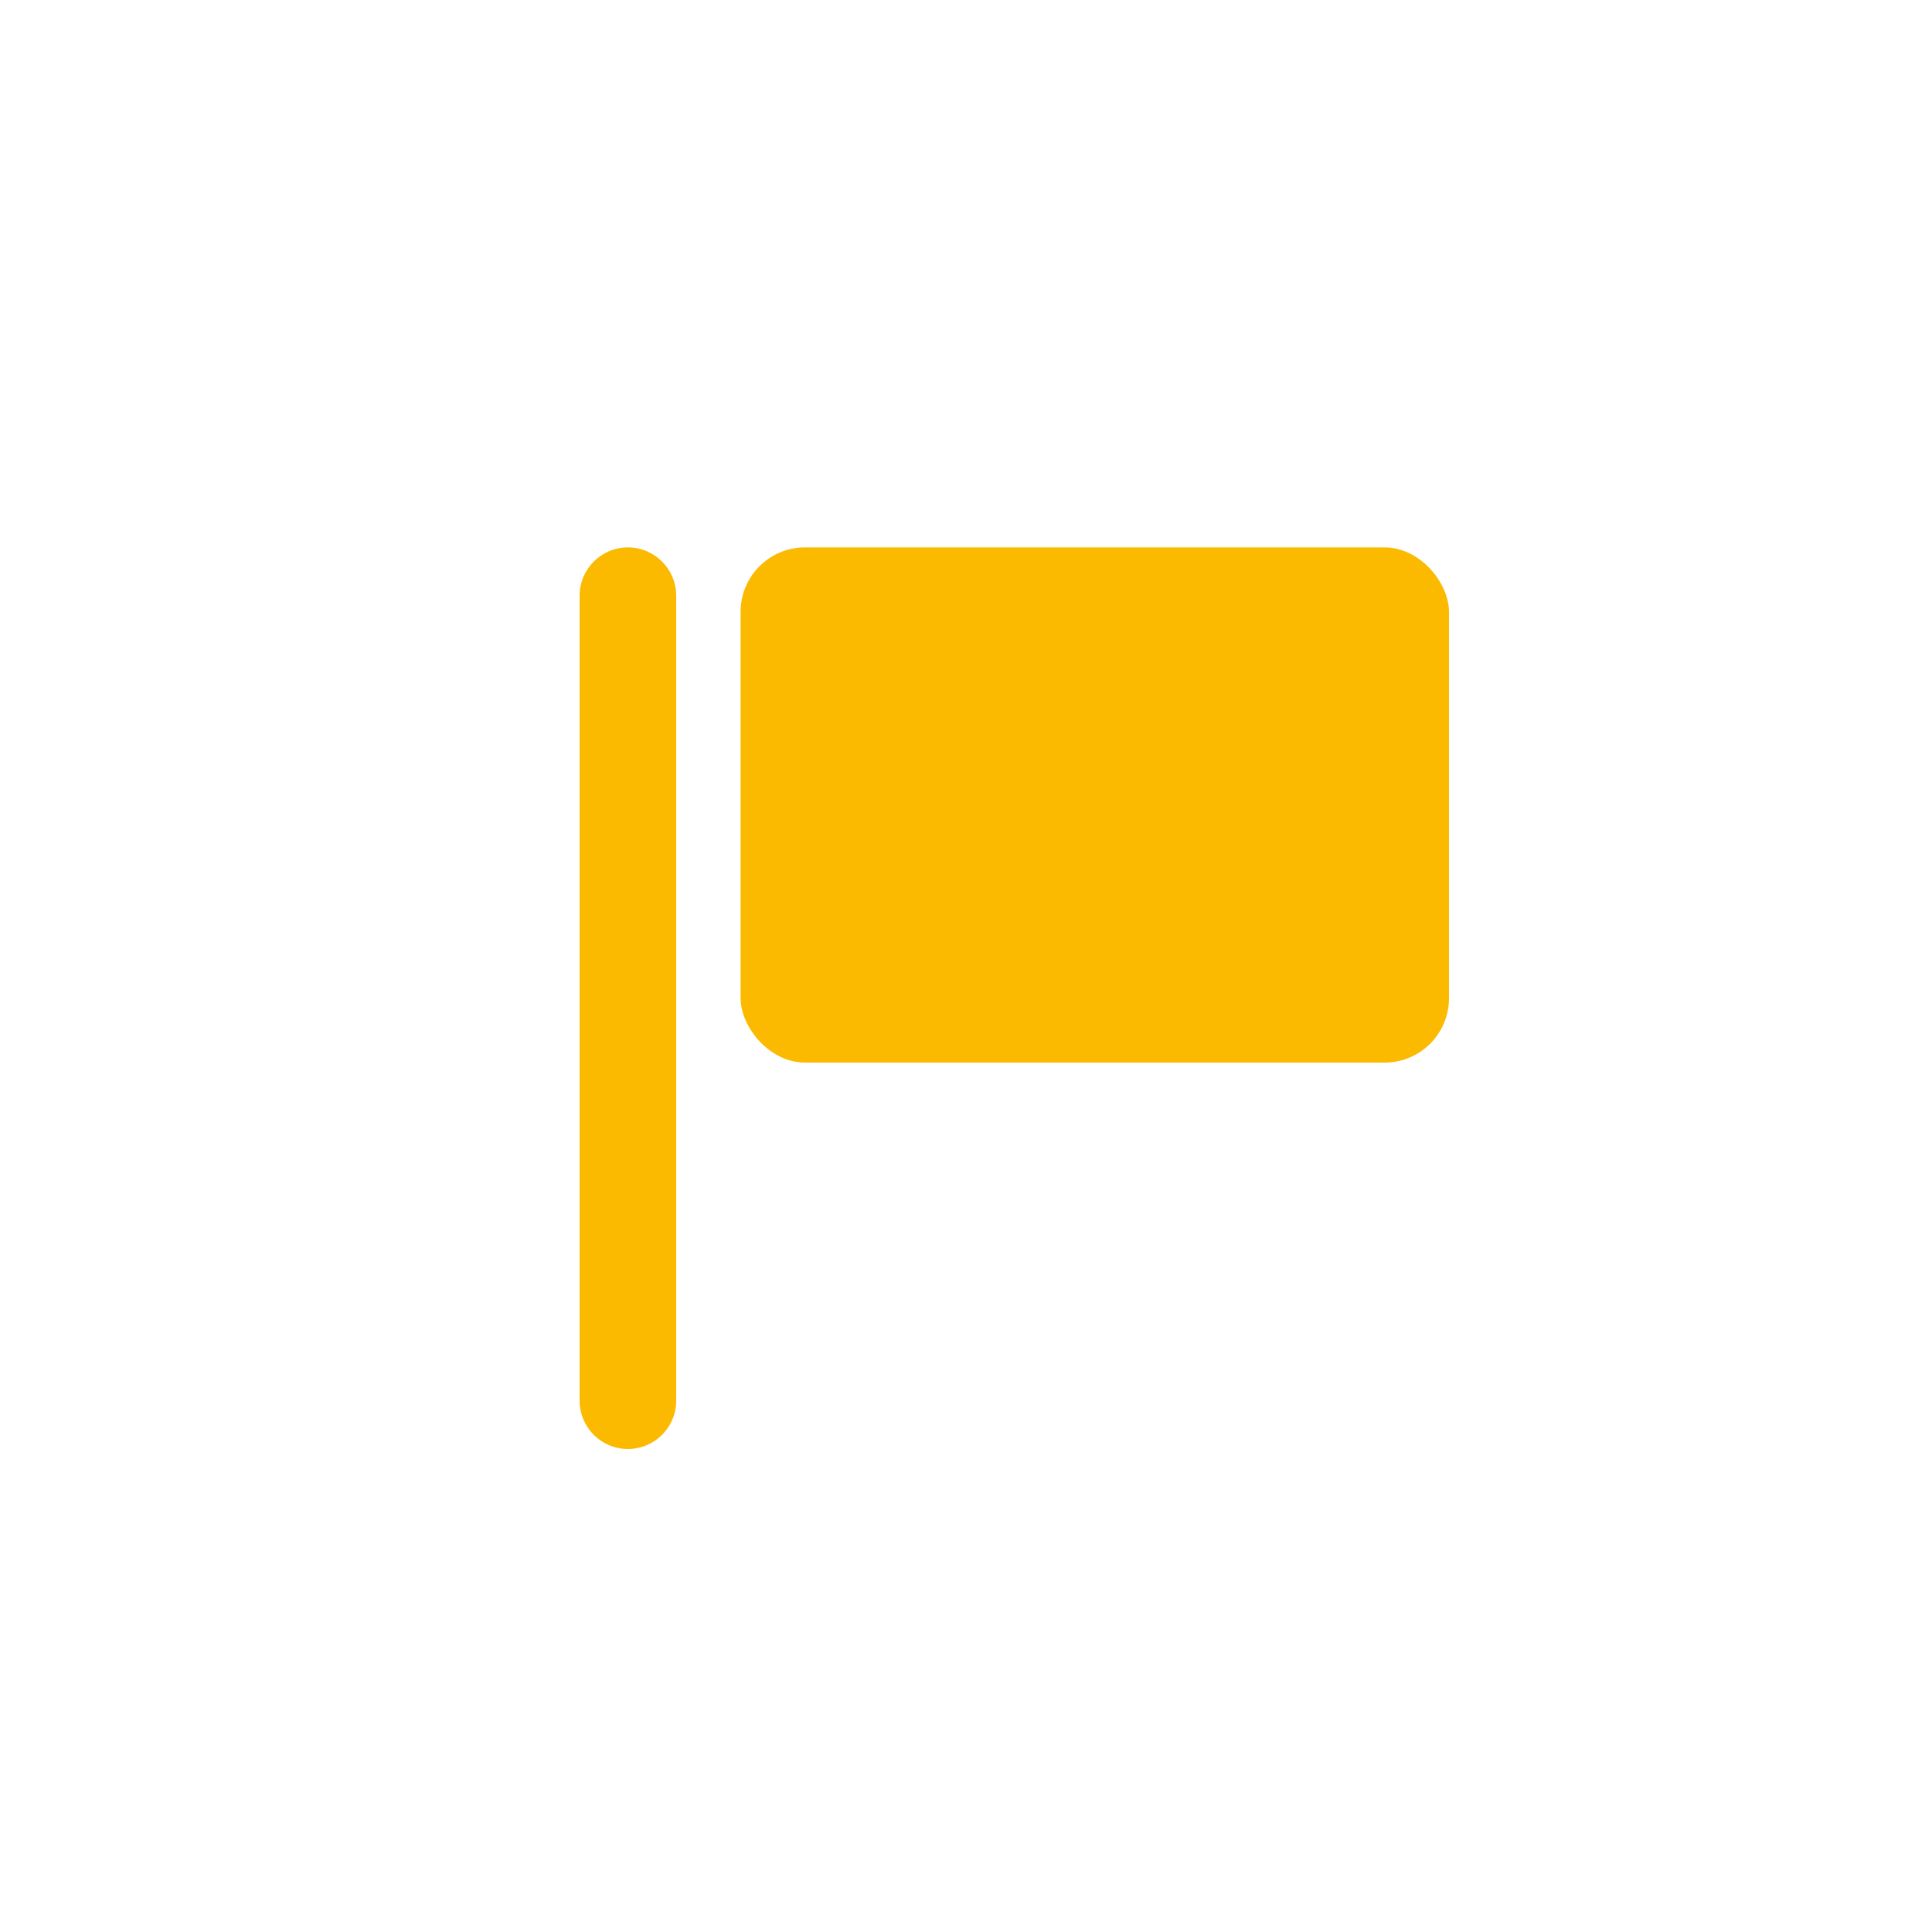 <svg width="60" height="60" viewBox="0 0 60 60" fill="none" xmlns="http://www.w3.org/2000/svg">
<rect x="23" y="17" width="22" height="16" rx="2" fill="#FBBA00"/>
<path d="M19.5 17C20.328 17 21 17.672 21 18.5V43.5C21 44.328 20.328 45 19.5 45C18.672 45 18 44.328 18 43.5V18.5C18 17.672 18.672 17 19.5 17Z" fill="#FBBA00"/>
</svg>
